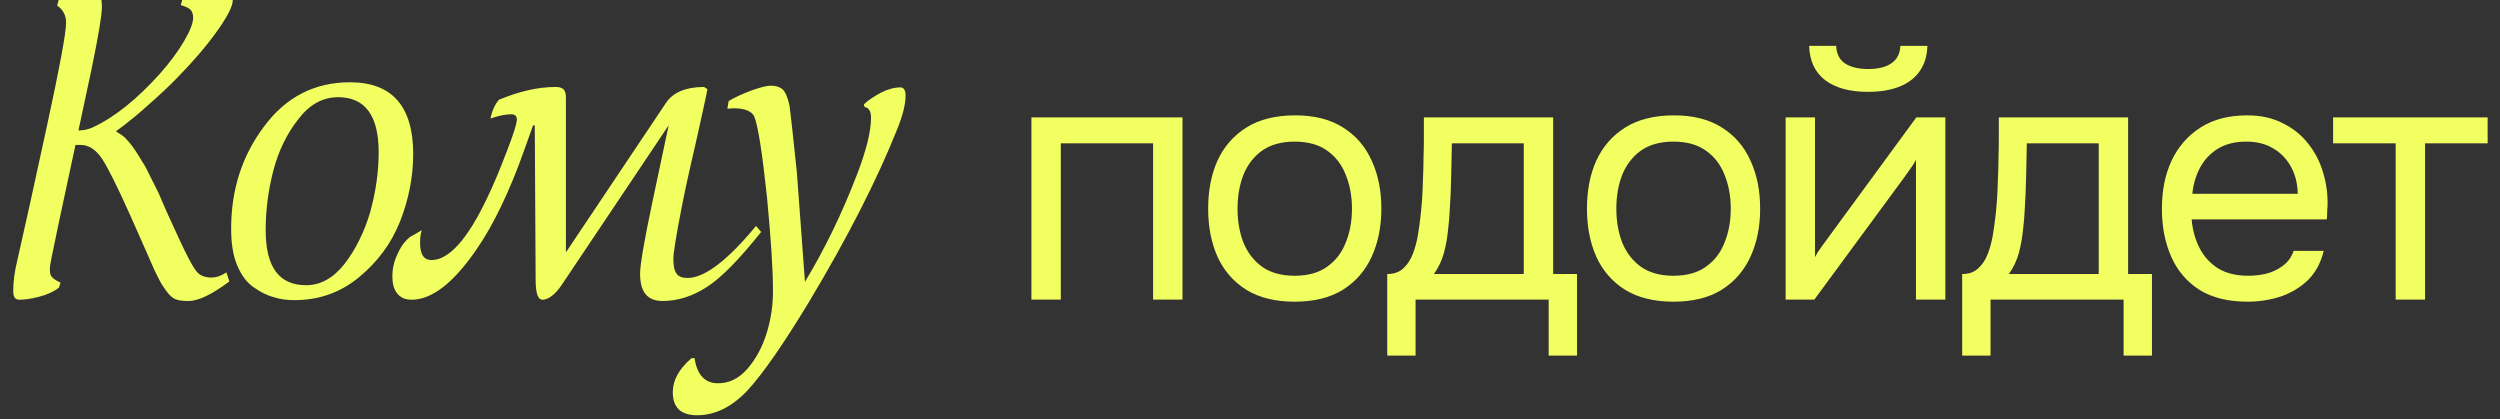 <?xml version="1.0" encoding="UTF-8"?> <svg xmlns="http://www.w3.org/2000/svg" width="304" height="51" viewBox="0 0 304 51" fill="none"><rect x="0" y="0" width="304" height="51" fill="#333333" stroke="none"/><path d="M28.307 -0.001C28.307 0.776 27.633 2.072 26.285 3.939C24.937 5.805 23.382 7.568 21.671 9.331C20.53 10.523 19.286 11.664 18.042 12.752C16.797 13.893 15.812 14.671 15.138 15.189L14.102 15.967C14.568 16.278 14.931 16.485 15.138 16.692C15.346 16.9 15.709 17.263 16.123 17.833C16.538 18.403 17.057 19.233 17.679 20.27C17.99 20.892 18.301 21.514 18.56 22.032L19.286 23.484L20.271 25.765L21.723 28.928C22.656 30.95 23.33 32.246 23.796 32.868C24.211 33.49 24.885 33.749 25.715 33.749C26.285 33.749 26.907 33.542 27.529 33.127L27.892 34.216C25.766 35.823 24.107 36.601 22.915 36.601C22.293 36.601 21.774 36.549 21.36 36.393C20.945 36.238 20.582 35.875 20.167 35.304C19.753 34.734 19.442 34.216 19.234 33.749C18.975 33.282 18.56 32.401 18.042 31.157L15.812 26.128C14.257 22.654 13.117 20.373 12.391 19.285C11.665 18.196 10.784 17.626 9.85 17.626H9.176L7.154 27.061C6.429 30.483 6.066 32.297 6.066 32.505C6.066 32.868 6.066 33.127 6.118 33.282C6.118 33.438 6.221 33.594 6.429 33.801C6.636 34.008 6.947 34.164 7.362 34.371L7.154 34.993C6.532 35.46 5.755 35.823 4.77 36.082C3.785 36.341 2.955 36.445 2.333 36.445C1.815 36.445 1.607 36.082 1.607 35.356C1.607 34.319 1.763 33.023 2.126 31.572C2.955 27.943 4.148 22.551 5.703 15.345C7.258 8.19 8.036 3.991 8.036 2.746C8.036 1.865 7.673 1.191 6.947 0.673L7.206 -0.26C9.384 -0.883 10.784 -1.194 11.302 -1.194C11.717 -1.194 12.028 -1.038 12.183 -0.727C12.287 -0.416 12.391 0.154 12.391 0.88C12.391 1.813 11.976 4.302 11.146 8.346L9.539 15.863C10.213 15.863 10.784 15.707 11.25 15.5C13.946 14.256 16.642 12.078 19.442 8.968C20.686 7.568 21.671 6.22 22.397 4.976C23.122 3.732 23.485 2.798 23.485 2.176C23.485 1.761 23.382 1.399 23.174 1.191C22.967 0.984 22.552 0.776 21.982 0.621L22.241 -0.312C23.796 -0.831 25.248 -1.142 26.7 -1.142C27.322 -1.142 27.736 -1.038 27.944 -0.883C28.151 -0.727 28.307 -0.416 28.307 -0.001ZM50.245 18.714C50.245 21.566 49.675 24.314 48.638 26.958C47.549 29.654 45.89 31.883 43.609 33.749C41.328 35.615 38.736 36.497 35.78 36.497C34.899 36.497 34.07 36.393 33.292 36.134C32.462 35.927 31.685 35.512 30.855 34.942C30.026 34.371 29.352 33.49 28.833 32.246C28.315 31.001 28.108 29.55 28.108 27.787C28.108 23.121 29.404 18.974 32.099 15.396C34.743 11.819 38.217 10.005 42.572 10.005C47.653 10.005 50.245 12.908 50.245 18.714ZM46.045 18.507C46.045 14.048 44.386 11.819 41.12 11.819C39.254 11.819 37.647 12.7 36.299 14.463C34.899 16.226 33.862 18.352 33.24 20.736C32.618 23.121 32.307 25.558 32.307 27.994C32.307 32.453 33.914 34.682 37.232 34.682C38.943 34.682 40.498 33.853 41.898 32.09C43.246 30.327 44.283 28.254 45.009 25.817C45.683 23.38 46.045 20.944 46.045 18.507ZM62.852 14.515C62.852 14.1 62.593 13.893 62.178 13.893C61.4 13.893 60.571 14.1 59.638 14.411C59.845 13.426 60.208 12.649 60.674 12.13C63.163 11.093 65.444 10.575 67.57 10.575C68.036 10.575 68.347 10.679 68.555 10.886C68.71 11.093 68.814 11.353 68.814 11.767V30.69L80.997 12.493C81.827 11.249 83.382 10.575 85.611 10.575L86.026 10.834C85.819 11.975 85.3 14.204 84.575 17.522C83.797 20.84 83.227 23.484 82.864 25.35C82.19 28.824 81.879 30.846 81.879 31.364C81.879 32.246 81.982 32.868 82.242 33.231C82.501 33.645 82.967 33.801 83.589 33.801C85.663 33.801 88.411 31.727 91.936 27.476L92.558 28.202C89.914 31.52 87.737 33.749 85.974 34.89C84.212 36.03 82.397 36.601 80.582 36.601C78.716 36.601 77.835 35.512 77.835 33.282C77.835 32.246 78.301 29.446 79.286 24.78L81.308 15.241L68.347 34.579C67.518 35.823 66.688 36.445 65.963 36.445C65.392 36.445 65.133 35.615 65.133 33.956L65.029 15.241H64.822L63.785 18.144C61.971 23.277 60.001 27.372 57.875 30.431C55.075 34.475 52.483 36.445 50.046 36.445C49.269 36.445 48.699 36.186 48.284 35.667C47.869 35.149 47.713 34.423 47.713 33.594C47.713 32.66 47.921 31.727 48.387 30.794C48.802 29.861 49.321 29.239 49.839 28.824L51.291 27.994C51.135 28.409 51.083 28.928 51.083 29.55C51.083 30.95 51.55 31.623 52.483 31.623C54.557 31.623 56.838 29.135 59.223 24.106C60.001 22.499 60.778 20.633 61.608 18.455C62.437 16.33 62.852 15.034 62.852 14.515ZM110.119 11.612C110.119 12.7 109.756 14.1 109.082 15.759C106.593 21.981 103.016 28.98 98.35 36.756C95.239 41.889 92.751 45.466 90.885 47.488C88.966 49.51 86.944 50.495 84.767 50.495C82.797 50.495 81.812 49.562 81.812 47.695C81.812 46.243 82.538 44.896 84.093 43.548H84.456C84.767 45.621 85.752 46.606 87.307 46.606C88.655 46.606 89.848 46.036 90.885 44.844C91.921 43.651 92.699 42.2 93.217 40.541C93.736 38.882 93.995 37.171 93.995 35.408C93.995 32.712 93.736 28.928 93.269 24.003C92.699 18.611 92.181 15.293 91.714 14.152C91.403 13.53 90.573 13.167 89.225 13.167C88.914 13.167 88.655 13.219 88.448 13.219L88.603 12.286C89.381 11.819 90.314 11.404 91.403 10.99C92.44 10.627 93.217 10.419 93.736 10.419C94.358 10.419 94.825 10.575 95.188 10.886C95.499 11.197 95.81 11.871 96.017 12.908C96.121 13.737 96.432 16.381 96.898 20.944L97.883 34.268C100.268 30.327 102.394 25.973 104.26 21.099C105.349 18.248 105.919 15.967 105.919 14.308C105.919 13.53 105.66 13.115 105.142 13.012L105.038 12.7C105.453 12.286 106.178 11.767 107.163 11.249C107.993 10.834 108.771 10.627 109.496 10.627C109.911 10.627 110.119 10.99 110.119 11.612Z" fill="#F2FF60"></path><path d="M125.42 36.432V14.279H143.789V36.432H140.216V17.431H128.993V36.432H125.42ZM157.421 36.684C155.095 36.684 153.148 36.208 151.578 35.255C150.009 34.274 148.832 32.929 148.047 31.219C147.291 29.51 146.912 27.562 146.912 25.376C146.912 23.162 147.291 21.215 148.047 19.533C148.832 17.824 150.009 16.479 151.578 15.498C153.148 14.517 155.123 14.027 157.505 14.027C159.831 14.027 161.765 14.517 163.306 15.498C164.875 16.479 166.038 17.824 166.795 19.533C167.58 21.215 167.972 23.162 167.972 25.376C167.972 27.562 167.58 29.51 166.795 31.219C166.01 32.929 164.833 34.274 163.264 35.255C161.723 36.208 159.775 36.684 157.421 36.684ZM157.421 33.531C159.047 33.531 160.364 33.167 161.373 32.438C162.409 31.71 163.166 30.729 163.642 29.496C164.147 28.263 164.399 26.89 164.399 25.376C164.399 23.863 164.147 22.49 163.642 21.257C163.166 20.024 162.409 19.043 161.373 18.314C160.364 17.586 159.047 17.221 157.421 17.221C155.824 17.221 154.507 17.586 153.47 18.314C152.461 19.043 151.704 20.024 151.2 21.257C150.723 22.49 150.485 23.863 150.485 25.376C150.485 26.89 150.723 28.263 151.2 29.496C151.704 30.729 152.461 31.71 153.47 32.438C154.507 33.167 155.824 33.531 157.421 33.531ZM168.687 43.241V33.321C169.5 33.321 170.144 33.097 170.621 32.648C171.125 32.2 171.517 31.612 171.798 30.883C172.078 30.154 172.288 29.37 172.428 28.529C172.568 27.66 172.68 26.834 172.764 26.049C172.905 24.76 172.989 23.485 173.017 22.224C173.073 20.934 173.101 19.912 173.101 19.155C173.129 18.342 173.143 17.53 173.143 16.717C173.143 15.904 173.143 15.092 173.143 14.279H188.864V33.321H191.765V43.241H188.318V36.432H172.134V43.241H168.687ZM174.362 33.321H185.291V17.431H176.548C176.52 18.608 176.492 19.926 176.464 21.383C176.436 22.84 176.38 24.199 176.295 25.46C176.267 26.189 176.197 27.016 176.085 27.94C176.001 28.865 175.833 29.804 175.581 30.757C175.329 31.682 174.922 32.536 174.362 33.321ZM203.483 36.684C201.157 36.684 199.209 36.208 197.64 35.255C196.071 34.274 194.894 32.929 194.109 31.219C193.352 29.51 192.974 27.562 192.974 25.376C192.974 23.162 193.352 21.215 194.109 19.533C194.894 17.824 196.071 16.479 197.64 15.498C199.209 14.517 201.185 14.027 203.567 14.027C205.893 14.027 207.827 14.517 209.368 15.498C210.937 16.479 212.1 17.824 212.857 19.533C213.642 21.215 214.034 23.162 214.034 25.376C214.034 27.562 213.642 29.51 212.857 31.219C212.072 32.929 210.895 34.274 209.326 35.255C207.785 36.208 205.837 36.684 203.483 36.684ZM203.483 33.531C205.108 33.531 206.426 33.167 207.434 32.438C208.471 31.71 209.228 30.729 209.704 29.496C210.209 28.263 210.461 26.89 210.461 25.376C210.461 23.863 210.209 22.49 209.704 21.257C209.228 20.024 208.471 19.043 207.434 18.314C206.426 17.586 205.108 17.221 203.483 17.221C201.886 17.221 200.569 17.586 199.532 18.314C198.523 19.043 197.766 20.024 197.262 21.257C196.785 22.49 196.547 23.863 196.547 25.376C196.547 26.89 196.785 28.263 197.262 29.496C197.766 30.729 198.523 31.71 199.532 32.438C200.569 33.167 201.886 33.531 203.483 33.531ZM217.133 36.432V14.279H220.706V31.261C220.902 30.869 221.169 30.449 221.505 30C221.841 29.524 222.107 29.16 222.303 28.907L233.023 14.279H236.554V36.432H232.981V19.449C232.756 19.87 232.504 20.262 232.224 20.626C231.972 20.991 231.733 21.327 231.509 21.635L220.622 36.432H217.133ZM227.138 11.168C224.924 11.168 223.186 10.692 221.925 9.739C220.692 8.786 220.048 7.399 219.992 5.577H223.27C223.326 6.558 223.691 7.273 224.363 7.721C225.064 8.17 226.003 8.394 227.18 8.394C228.357 8.394 229.281 8.17 229.954 7.721C230.655 7.273 231.033 6.558 231.089 5.577H234.368C234.34 6.783 234.031 7.805 233.443 8.646C232.854 9.487 232.028 10.117 230.963 10.538C229.898 10.958 228.623 11.168 227.138 11.168ZM238.601 43.241V33.321C239.414 33.321 240.058 33.097 240.534 32.648C241.039 32.2 241.431 31.612 241.711 30.883C241.992 30.154 242.202 29.37 242.342 28.529C242.482 27.66 242.594 26.834 242.678 26.049C242.818 24.76 242.902 23.485 242.93 22.224C242.987 20.934 243.015 19.912 243.015 19.155C243.043 18.342 243.057 17.53 243.057 16.717C243.057 15.904 243.057 15.092 243.057 14.279H258.778V33.321H261.678V43.241H258.231V36.432H242.048V43.241H238.601ZM244.276 33.321H255.205V17.431H246.461C246.433 18.608 246.405 19.926 246.377 21.383C246.349 22.84 246.293 24.199 246.209 25.46C246.181 26.189 246.111 27.016 245.999 27.94C245.915 28.865 245.747 29.804 245.495 30.757C245.242 31.682 244.836 32.536 244.276 33.321ZM273.313 36.684C270.959 36.684 269.011 36.208 267.47 35.255C265.928 34.274 264.779 32.929 264.023 31.219C263.266 29.51 262.888 27.562 262.888 25.376C262.888 23.162 263.28 21.215 264.065 19.533C264.878 17.824 266.055 16.479 267.596 15.498C269.137 14.517 271.029 14.027 273.271 14.027C274.924 14.027 276.367 14.349 277.6 14.993C278.861 15.61 279.898 16.451 280.711 17.516C281.552 18.581 282.154 19.771 282.519 21.089C282.911 22.406 283.079 23.765 283.023 25.166C282.995 25.418 282.981 25.671 282.981 25.923C282.981 26.175 282.967 26.427 282.939 26.679H266.503C266.615 27.968 266.937 29.131 267.47 30.168C268.002 31.205 268.759 32.032 269.74 32.648C270.721 33.237 271.94 33.531 273.397 33.531C274.125 33.531 274.854 33.447 275.583 33.279C276.339 33.083 277.012 32.761 277.6 32.312C278.217 31.864 278.651 31.261 278.903 30.505H282.561C282.224 31.934 281.594 33.111 280.669 34.036C279.744 34.932 278.637 35.605 277.348 36.053C276.059 36.474 274.714 36.684 273.313 36.684ZM266.587 23.569H279.408C279.38 22.308 279.1 21.201 278.567 20.248C278.035 19.295 277.306 18.552 276.381 18.02C275.485 17.488 274.406 17.221 273.145 17.221C271.771 17.221 270.608 17.516 269.656 18.104C268.731 18.693 268.016 19.463 267.512 20.416C267.007 21.369 266.699 22.42 266.587 23.569ZM291.314 36.432V17.431H283.706V14.279H302.496V17.431H294.887V36.432H291.314Z" fill="#F2FF60"></path></svg> 